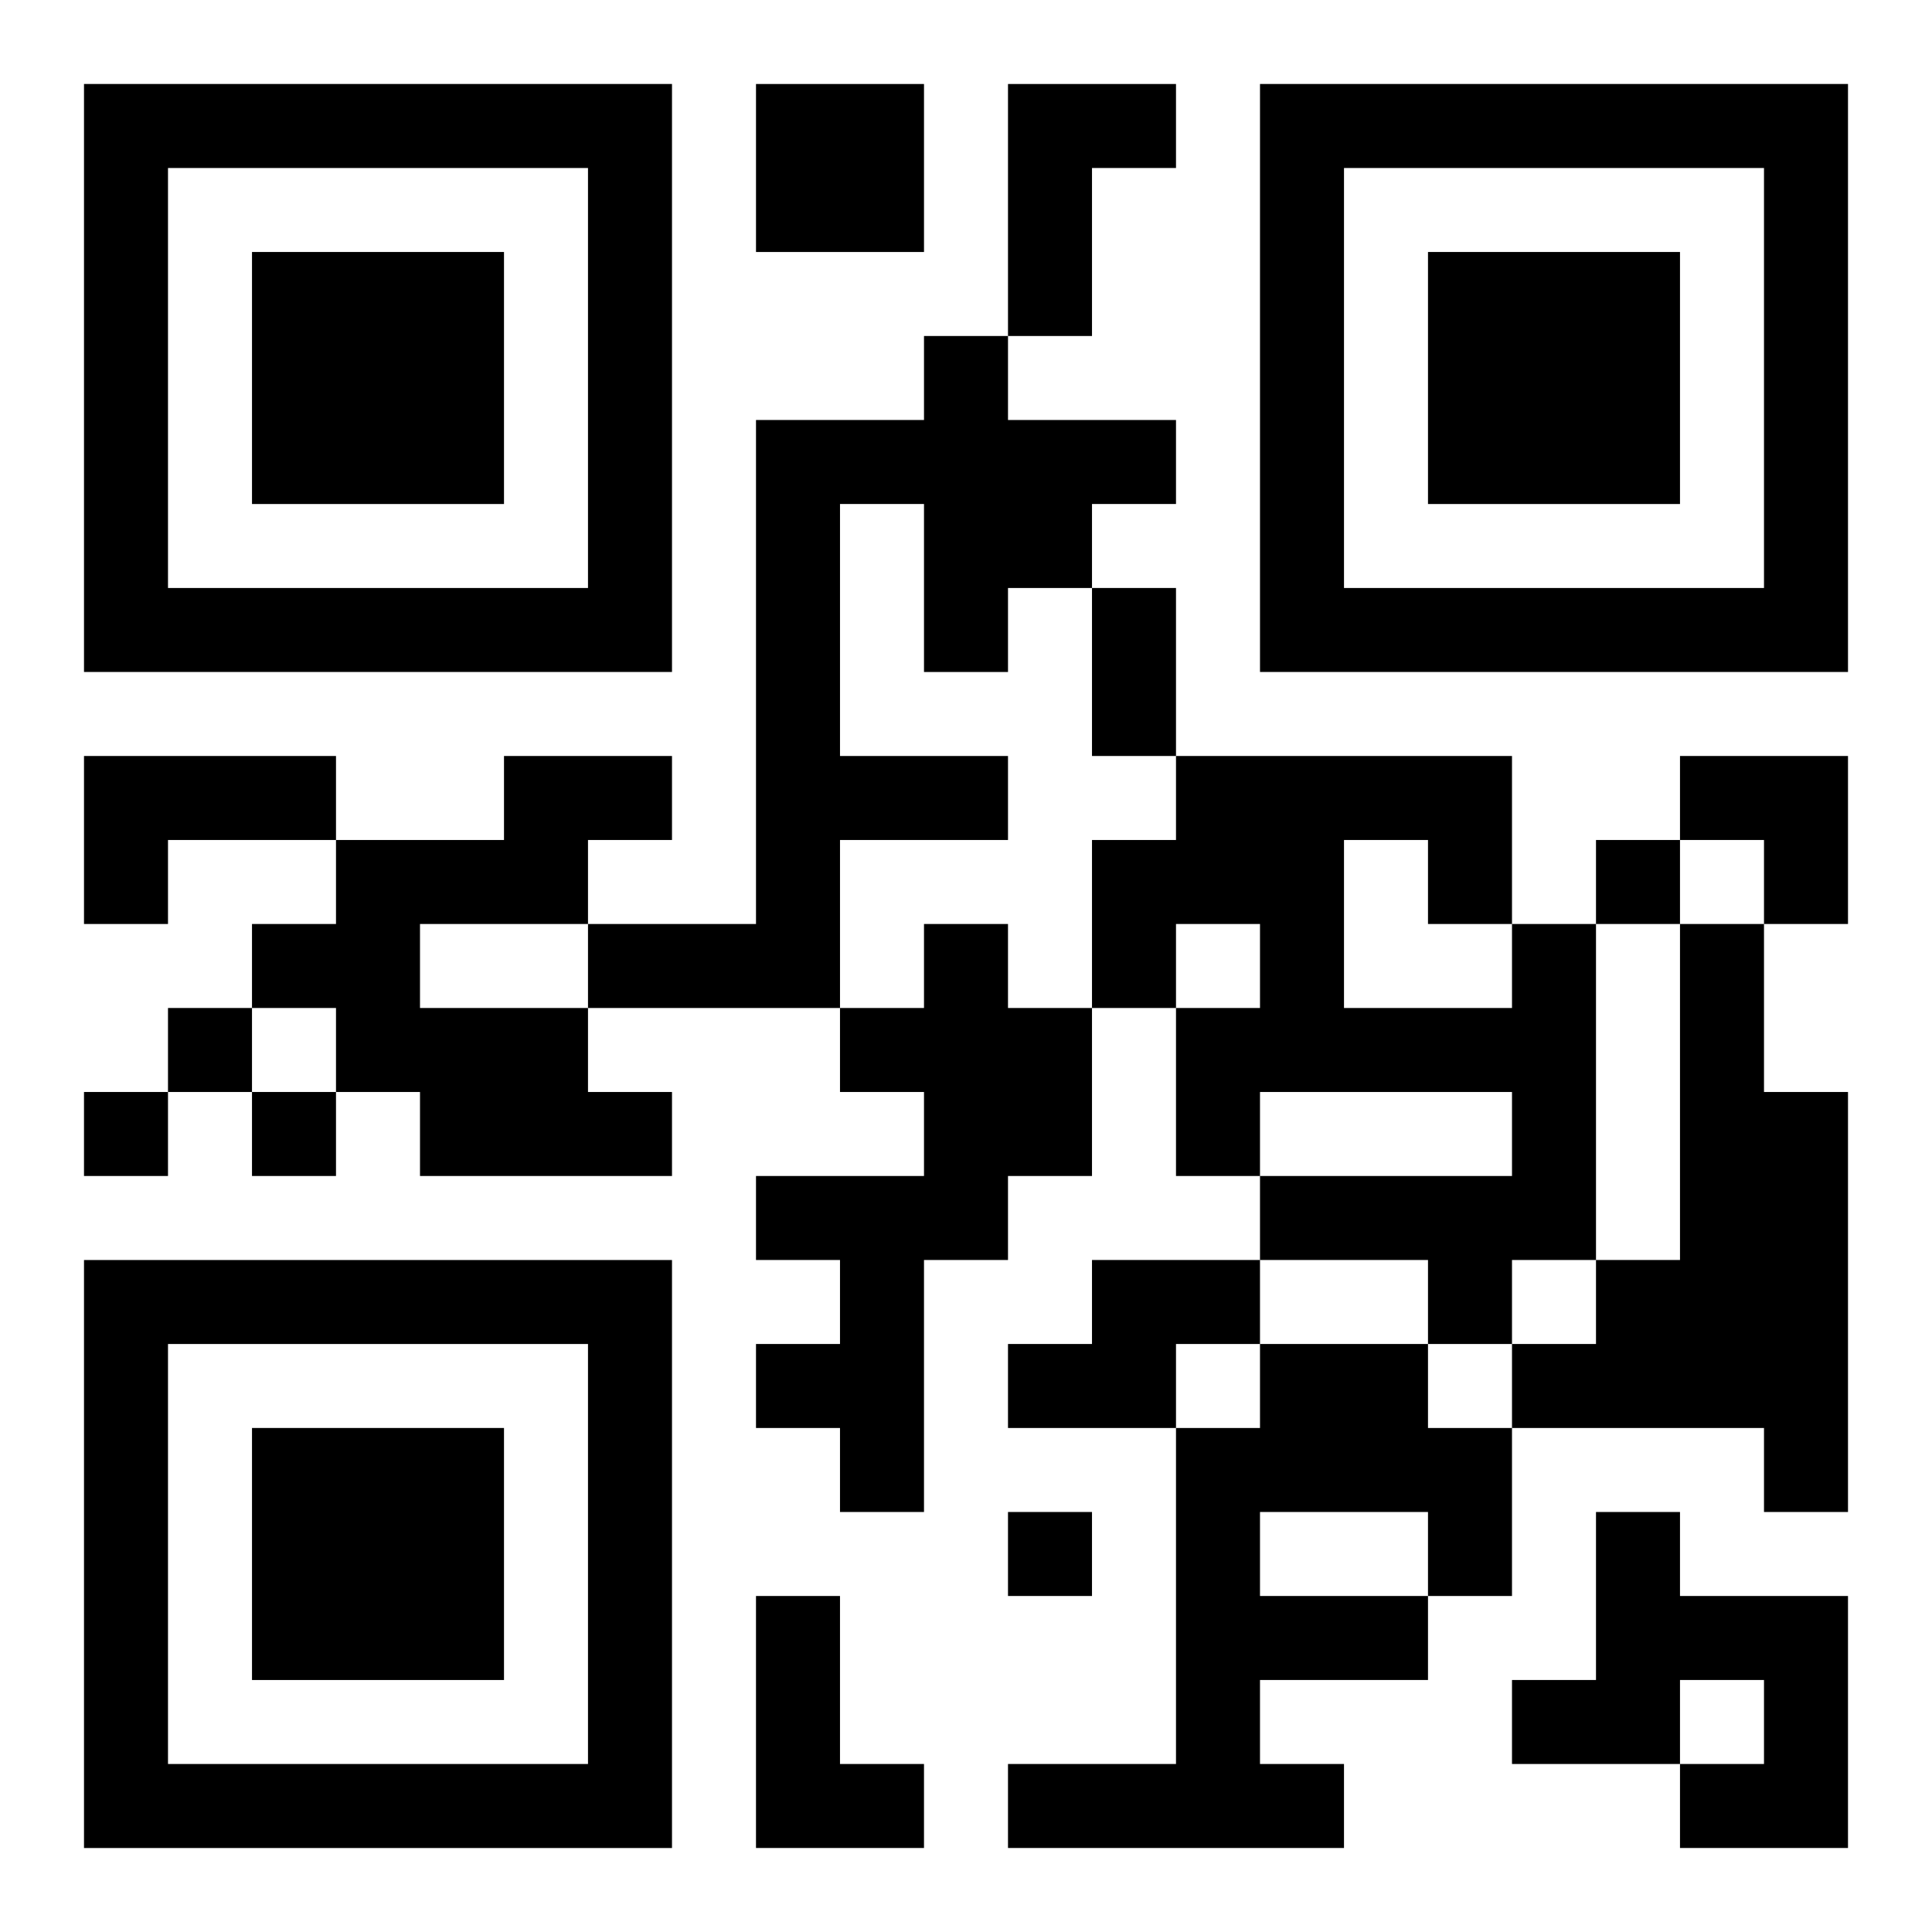 <?xml version="1.0" encoding="UTF-8"?>
<svg width="250" height="250" baseProfile="full" version="1.1" viewBox="-1 -1 23 23" xmlns="http://www.w3.org/2000/svg" xmlns:xlink="http://www.w3.org/1999/xlink"><symbol id="a"><path d="m0 7v7h7v-7h-7zm1 1h5v5h-5v-5zm1 1v3h3v-3h-3z"/></symbol><use y="-7" xlink:href="#a"/><use y="7" xlink:href="#a"/><use x="14" y="-7" xlink:href="#a"/><path d="m8 0h2v2h-2v-2m3 0h2v1h-1v2h-1v-3m-1 3h1v1h2v1h-1v1h-1v1h-1v-2h-1v3h2v1h-2v2h-3v-1h2v-6h2v-1m-10 5h3v1h-2v1h-1v-2m5 0h2v1h-1v1h-2v1h2v1h1v1h-3v-1h-1v-1h-1v-1h1v-1h2v-1m5 2h1v1h1v2h-1v1h-1v3h-1v-1h-1v-1h1v-1h-1v-1h2v-1h-1v-1h1v-1m7 0h1v4h-1v1h-1v-1h-2v-1h3v-1h-3v1h-1v-2h1v-1h-1v1h-1v-2h1v-1h4v2m-2-1v2h2v-1h-1v-1h-1m4 1h1v2h1v5h-1v-1h-3v-1h1v-1h1v-4m-7 4h2v1h-1v1h-2v-1h1v-1m2 1h2v1h1v2h-1v1h-2v1h1v1h-4v-1h2v-4h1v-1m0 2v1h2v-1h-2m4 0h1v1h2v3h-2v-1h1v-1h-1v1h-2v-1h1v-2m-10 1h1v2h1v1h-2v-3m10-9v1h1v-1h-1m-17 2v1h1v-1h-1m-1 1v1h1v-1h-1m2 0v1h1v-1h-1m9 5v1h1v-1h-1m1-11h1v2h-1v-2m7 2h2v2h-1v-1h-1z"/></svg>
